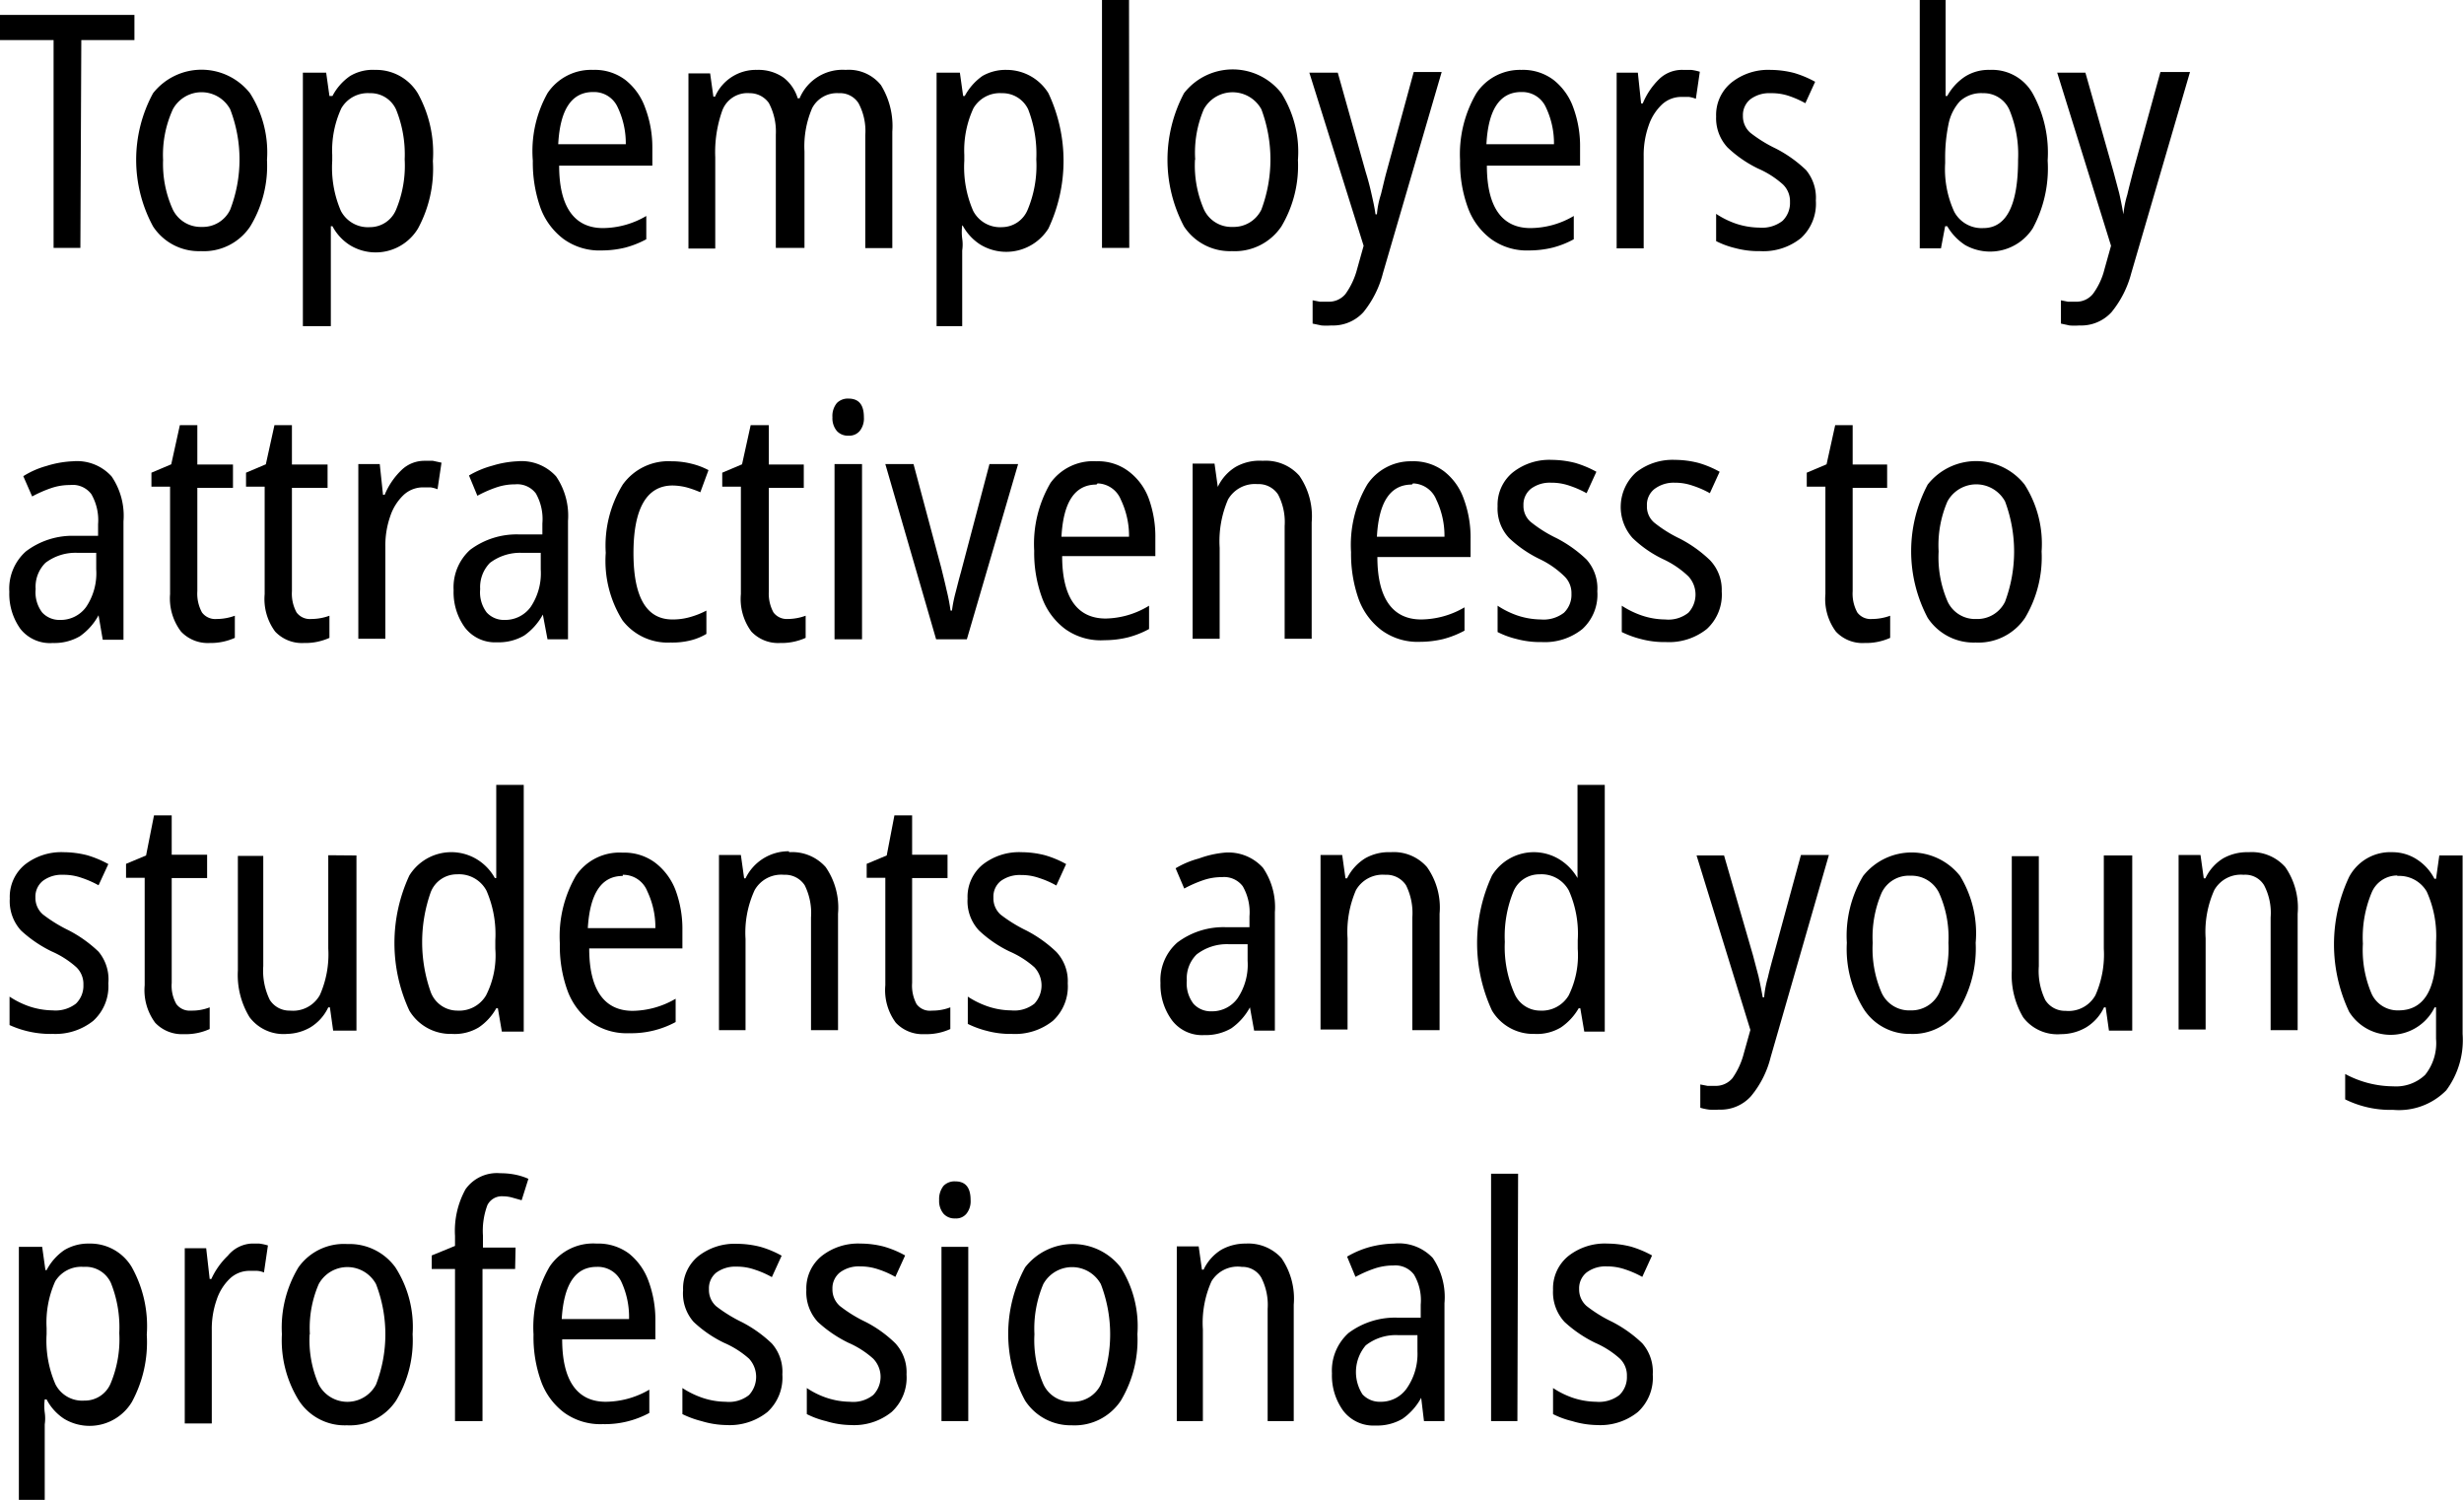 <svg xmlns="http://www.w3.org/2000/svg" viewBox="0 0 105.76 64.38"><title>Asset 1</title><path d="M3.45,10.64H2.3V1.72H0V.64H5.77V1.72H3.49Z"/><path d="M11.46,6.87a5,5,0,0,1-.72,2.85,2.39,2.39,0,0,1-2.11,1.06A2.35,2.35,0,0,1,6.57,9.72,6,6,0,0,1,6.57,4a2.65,2.65,0,0,1,4.16,0A4.72,4.72,0,0,1,11.46,6.87ZM7,6.87A4.73,4.73,0,0,0,7.42,9a1.33,1.33,0,0,0,1.24.74A1.3,1.3,0,0,0,9.88,9a6,6,0,0,0,0-4.31,1.4,1.4,0,0,0-2.46,0A4.71,4.71,0,0,0,7,6.87Z"/><path d="M16.1,3a2.09,2.09,0,0,1,1.83,1,5.26,5.26,0,0,1,.65,2.92,5.38,5.38,0,0,1-.64,2.89,2.12,2.12,0,0,1-2.91.72h0a2.14,2.14,0,0,1-.76-.82H14.2V14H13V3.12h1l.14,1h.13a2.37,2.37,0,0,1,.76-.86A1.9,1.9,0,0,1,16.1,3Zm-.23,1a1.31,1.31,0,0,0-1.22.65,4.31,4.31,0,0,0-.39,2V6.9a4.71,4.71,0,0,0,.37,2.15,1.31,1.31,0,0,0,1.25.7A1.21,1.21,0,0,0,17,9a4.91,4.91,0,0,0,.37-2.16A5.12,5.12,0,0,0,17,4.7,1.2,1.2,0,0,0,15.87,4Z"/><path d="M25.46,3a2.17,2.17,0,0,1,1.38.43,2.63,2.63,0,0,1,.85,1.19A4.79,4.79,0,0,1,28,6.33v.78H24c0,1.78.66,2.68,1.88,2.68a3.71,3.71,0,0,0,1.86-.52v1a4.1,4.1,0,0,1-.91.36,4.27,4.27,0,0,1-1,.12,2.62,2.62,0,0,1-1.64-.49,2.94,2.94,0,0,1-1-1.36,5.83,5.83,0,0,1-.32-2A5.09,5.09,0,0,1,23.5,4,2.25,2.25,0,0,1,25.46,3Zm0,.95c-.92,0-1.42.74-1.5,2.24h2.9a3.59,3.59,0,0,0-.35-1.59,1.11,1.11,0,0,0-1-.65Z"/><path d="M36.3,3a1.77,1.77,0,0,1,1.51.65,3.35,3.35,0,0,1,.49,2v5H37.14V5.8a2.54,2.54,0,0,0-.29-1.37A.94.94,0,0,0,36,4a1.2,1.2,0,0,0-1.14.64,4.15,4.15,0,0,0-.33,1.86v4.14H33.3V5.78A2.62,2.62,0,0,0,33,4.42,1,1,0,0,0,32.18,4,1.15,1.15,0,0,0,31,4.75a5.33,5.33,0,0,0-.3,2v3.92H29.55V3.15h.93l.14,1h.07A1.91,1.91,0,0,1,32.49,3a1.88,1.88,0,0,1,1.14.33,1.77,1.77,0,0,1,.61.89h.08A2,2,0,0,1,36.3,3Z"/><path d="M43.21,3A2.11,2.11,0,0,1,45,4a6.82,6.82,0,0,1,0,5.81,2.14,2.14,0,0,1-2.92.69,2.22,2.22,0,0,1-.76-.82H41.3a2.16,2.16,0,0,0,0,.56,1.74,1.74,0,0,1,0,.51V14H40.2V3.12h1l.14,1h.07a2.47,2.47,0,0,1,.76-.86A2,2,0,0,1,43.21,3ZM43,4a1.31,1.31,0,0,0-1.22.65,4.31,4.31,0,0,0-.39,2V6.9a4.69,4.69,0,0,0,.38,2.15,1.3,1.3,0,0,0,1.24.7A1.2,1.2,0,0,0,44.11,9a4.91,4.91,0,0,0,.37-2.16,5.3,5.3,0,0,0-.35-2.15A1.22,1.22,0,0,0,43,4Z"/><path d="M48.47,10.64H47.3V0h1.16Z"/><path d="M55.71,6.87A5.09,5.09,0,0,1,55,9.72a2.41,2.41,0,0,1-2.12,1.06,2.36,2.36,0,0,1-2.06-1.06,6.12,6.12,0,0,1,0-5.72A2.65,2.65,0,0,1,55,4,4.72,4.72,0,0,1,55.71,6.87Zm-4.42,0A4.73,4.73,0,0,0,51.68,9a1.3,1.3,0,0,0,1.23.74A1.32,1.32,0,0,0,54.14,9a6.15,6.15,0,0,0,0-4.31,1.41,1.41,0,0,0-2.47,0,4.73,4.73,0,0,0-.37,2.15Z"/><path d="M56.2,3.12h1.22l1.2,4.27q.14.45.24.9c.07.31.14.61.18.91h.06a3.75,3.75,0,0,1,.17-.85c.08-.31.15-.64.25-1l1.16-4.26h1.2l-2.52,8.63a4.38,4.38,0,0,1-.84,1.68,1.76,1.76,0,0,1-1.38.57,2.77,2.77,0,0,1-.42,0l-.38-.08v-1l.31.06H57a.92.92,0,0,0,.75-.33,3.24,3.24,0,0,0,.5-1.07l.28-1Z"/><path d="M65.3,3a2.17,2.17,0,0,1,1.38.43,2.63,2.63,0,0,1,.85,1.19,4.79,4.79,0,0,1,.29,1.71v.78h-4c0,1.78.65,2.68,1.87,2.68a3.68,3.68,0,0,0,1.86-.52v1a3.92,3.92,0,0,1-.91.36,4.27,4.27,0,0,1-1,.12A2.62,2.62,0,0,1,64,10.26,2.93,2.93,0,0,1,63,8.9a5.59,5.59,0,0,1-.33-2A5.17,5.17,0,0,1,63.37,4,2.25,2.25,0,0,1,65.3,3Zm0,.95c-.92,0-1.42.74-1.5,2.24h2.9a3.59,3.59,0,0,0-.35-1.59,1.11,1.11,0,0,0-1-.65Z"/><path d="M72.24,3h.35a2.21,2.21,0,0,1,.37.08l-.17,1.16a1.32,1.32,0,0,0-.3-.08h-.33a1.22,1.22,0,0,0-.83.33,2.22,2.22,0,0,0-.57.91,3.79,3.79,0,0,0-.21,1.31v3.95H69.39V3.12h.91l.14,1.32h.07a3.13,3.13,0,0,1,.71-1.05A1.41,1.41,0,0,1,72.24,3Z"/><path d="M77.94,8.61a2,2,0,0,1-.64,1.61,2.57,2.57,0,0,1-1.75.56,3.87,3.87,0,0,1-1.07-.13,3.71,3.71,0,0,1-.82-.3V9.18a3.74,3.74,0,0,0,.85.42,3.3,3.3,0,0,0,1,.17,1.43,1.43,0,0,0,1-.29,1.07,1.07,0,0,0,.32-.81,1,1,0,0,0-.3-.75,3.94,3.94,0,0,0-1.06-.68,5.17,5.17,0,0,1-1.32-.91A1.84,1.84,0,0,1,73.66,5a1.79,1.79,0,0,1,.65-1.45A2.53,2.53,0,0,1,76,3a4.17,4.17,0,0,1,1,.13,4.5,4.5,0,0,1,.91.38l-.42.92a4.26,4.26,0,0,0-.73-.32A2.34,2.34,0,0,0,76,4a1.35,1.35,0,0,0-.87.26.87.87,0,0,0-.32.71.94.94,0,0,0,.32.73,5.89,5.89,0,0,0,1.1.68,5.5,5.5,0,0,1,1.29.92A1.86,1.86,0,0,1,77.94,8.61Z"/><path d="M83.51,0V4.12h.07a2.35,2.35,0,0,1,.76-.83A1.89,1.89,0,0,1,85.41,3a2,2,0,0,1,1.83,1,5.26,5.26,0,0,1,.65,2.89,5.41,5.41,0,0,1-.64,2.91,2.18,2.18,0,0,1-2.9.72,2.4,2.4,0,0,1-.77-.81h-.09l-.18.95H82.4V0Zm1.61,4a1.35,1.35,0,0,0-1,.35,2.06,2.06,0,0,0-.49,1,7.05,7.05,0,0,0-.14,1.47V7a4.38,4.38,0,0,0,.39,2.09,1.33,1.33,0,0,0,1.25.7c1,0,1.49-1,1.49-2.93a5,5,0,0,0-.37-2.14A1.2,1.2,0,0,0,85.12,4Z"/><path d="M88.3,3.12h1.21l1.21,4.27.24.9c.07.31.13.61.18.91h0a4.4,4.4,0,0,1,.17-.85c.07-.31.16-.64.25-1l1.17-4.26H94l-2.52,8.63a4.39,4.39,0,0,1-.85,1.68,1.76,1.76,0,0,1-1.38.57,2.77,2.77,0,0,1-.42,0l-.37-.08v-1l.3.06h.33a.91.91,0,0,0,.74-.33,3,3,0,0,0,.5-1.07l.28-1Z"/><path d="M3.13,19.8a2,2,0,0,1,1.66.65,3,3,0,0,1,.51,1.93v5.08H4.41l-.18-1.05h0a2.63,2.63,0,0,1-.8.9,2.17,2.17,0,0,1-1.16.29A1.62,1.62,0,0,1,.88,27a2.58,2.58,0,0,1-.48-1.6,2.14,2.14,0,0,1,.71-1.73A3.3,3.3,0,0,1,3.21,23h1V22.5a2.23,2.23,0,0,0-.29-1.29A1,1,0,0,0,3,20.82a2.44,2.44,0,0,0-.8.13,5.26,5.26,0,0,0-.82.36L1,20.44A3.69,3.69,0,0,1,2,20,4.32,4.32,0,0,1,3.13,19.8Zm1,3.93h-.8a2.13,2.13,0,0,0-1.38.43,1.45,1.45,0,0,0-.42,1.13,1.43,1.43,0,0,0,.28,1,1,1,0,0,0,.76.32,1.35,1.35,0,0,0,1.13-.56,2.59,2.59,0,0,0,.43-1.61Z"/><path d="M9.3,26.57a2.29,2.29,0,0,0,.78-.14v.95A2.53,2.53,0,0,1,9,27.6a1.58,1.58,0,0,1-1.23-.49A2.35,2.35,0,0,1,7.3,25.5V20.89H6.5v-.6l.85-.36.37-1.68h.75v1.69H10v1H8.47v4.44a1.68,1.68,0,0,0,.2.91A.71.71,0,0,0,9.3,26.57Z"/><path d="M13.36,26.57a2.29,2.29,0,0,0,.78-.14v.95a2.53,2.53,0,0,1-1.1.22,1.58,1.58,0,0,1-1.23-.49,2.35,2.35,0,0,1-.45-1.61V20.89h-.8v-.6l.85-.36.37-1.68h.75v1.69h1.53v1H12.53v4.44a1.68,1.68,0,0,0,.2.91A.71.71,0,0,0,13.36,26.57Z"/><path d="M18.23,19.78h.35l.37.08L18.78,21a1.32,1.32,0,0,0-.3-.08h-.33a1.22,1.22,0,0,0-.83.33,2.22,2.22,0,0,0-.57.91,3.79,3.79,0,0,0-.21,1.31v3.95H15.38V19.92h.92l.14,1.32h.07a3.13,3.13,0,0,1,.71-1.05A1.41,1.41,0,0,1,18.23,19.78Z"/><path d="M22.21,19.8a2,2,0,0,1,1.66.65,3,3,0,0,1,.51,1.91v5.08H23.5l-.2-1.06h0a2.63,2.63,0,0,1-.8.9,2.17,2.17,0,0,1-1.16.29,1.63,1.63,0,0,1-1.39-.64,2.58,2.58,0,0,1-.48-1.6,2.17,2.17,0,0,1,.71-1.73,3.33,3.33,0,0,1,2.1-.66h1v-.47A2.23,2.23,0,0,0,23,21.18a1,1,0,0,0-.89-.39,2.48,2.48,0,0,0-.8.13,5.26,5.26,0,0,0-.82.36l-.36-.87a4,4,0,0,1,1-.42A4.32,4.32,0,0,1,22.21,19.8Zm1,3.93h-.8a2.15,2.15,0,0,0-1.38.43,1.49,1.49,0,0,0-.42,1.13,1.43,1.43,0,0,0,.28,1,1,1,0,0,0,.77.32,1.35,1.35,0,0,0,1.12-.56,2.59,2.59,0,0,0,.43-1.61Z"/><path d="M28.78,27.58a2.44,2.44,0,0,1-2.06-.95,4.8,4.8,0,0,1-.72-2.9,5,5,0,0,1,.73-2.93,2.41,2.41,0,0,1,2.09-1,3.53,3.53,0,0,1,.88.11,3.09,3.09,0,0,1,.71.27l-.35.95a4.53,4.53,0,0,0-.59-.21,2.61,2.61,0,0,0-.6-.08c-1.12,0-1.68,1-1.68,2.9s.56,2.85,1.67,2.85a2.66,2.66,0,0,0,.75-.1,3.62,3.62,0,0,0,.71-.28v1a2.48,2.48,0,0,1-.73.29A3.21,3.21,0,0,1,28.78,27.58Z"/><path d="M33.8,26.57a2.29,2.29,0,0,0,.78-.14v.95a2.53,2.53,0,0,1-1.1.22,1.58,1.58,0,0,1-1.23-.49,2.35,2.35,0,0,1-.45-1.61V20.89H31v-.6l.85-.36.37-1.68H33v1.69H34.5v1H33v4.44a1.68,1.68,0,0,0,.2.91A.71.71,0,0,0,33.8,26.57Z"/><path d="M36.42,17.11c.44,0,.66.26.66.8a.85.85,0,0,1-.18.59.58.58,0,0,1-.48.2.63.63,0,0,1-.5-.2.85.85,0,0,1-.19-.59.87.87,0,0,1,.19-.61A.66.66,0,0,1,36.42,17.11ZM37,19.92v7.52H35.82V19.92Z"/><path d="M40.18,27.44,38,19.92h1.21l1.19,4.45c.07.29.15.6.22.92a8.74,8.74,0,0,1,.18.92h.06a5.91,5.91,0,0,1,.14-.72c.08-.3.15-.6.24-.91l1.23-4.66H43.7l-2.2,7.52Z"/><path d="M47.06,19.8a2.17,2.17,0,0,1,1.38.43,2.57,2.57,0,0,1,.86,1.15,4.79,4.79,0,0,1,.29,1.71v.78h-4c0,1.78.65,2.68,1.87,2.68A3.68,3.68,0,0,0,49.32,26v1a3.92,3.92,0,0,1-.91.36,4.27,4.27,0,0,1-1,.12A2.62,2.62,0,0,1,45.72,27a2.93,2.93,0,0,1-1-1.36,5.59,5.59,0,0,1-.33-2,5.17,5.17,0,0,1,.7-2.91A2.25,2.25,0,0,1,47.06,19.8Zm0,1c-.92,0-1.42.74-1.5,2.24h2.9a3.59,3.59,0,0,0-.35-1.59,1.11,1.11,0,0,0-1-.7Z"/><path d="M54.2,19.78a1.92,1.92,0,0,1,1.57.64,3.06,3.06,0,0,1,.53,2v5H55.14V22.58a2.56,2.56,0,0,0-.28-1.35,1,1,0,0,0-.89-.45,1.33,1.33,0,0,0-1.26.66,4.51,4.51,0,0,0-.36,2.07v3.91H51.19V19.9h.94l.14,1h0a2,2,0,0,1,.77-.86A2.08,2.08,0,0,1,54.2,19.78Z"/><path d="M60.6,19.8a2.17,2.17,0,0,1,1.38.43,2.57,2.57,0,0,1,.85,1.19,4.79,4.79,0,0,1,.29,1.71v.78h-4c0,1.78.66,2.68,1.88,2.68a3.74,3.74,0,0,0,1.86-.52v1a4.1,4.1,0,0,1-.91.36,4.32,4.32,0,0,1-1,.12,2.62,2.62,0,0,1-1.64-.49,2.94,2.94,0,0,1-1-1.36,5.83,5.83,0,0,1-.32-2,5.09,5.09,0,0,1,.7-2.91A2.25,2.25,0,0,1,60.6,19.8Zm0,1c-.92,0-1.42.74-1.5,2.24H62a3.59,3.59,0,0,0-.35-1.59,1.11,1.11,0,0,0-1-.7Z"/><path d="M68.56,25.38A2,2,0,0,1,67.92,27a2.57,2.57,0,0,1-1.75.56,3.87,3.87,0,0,1-1.07-.13,3.71,3.71,0,0,1-.82-.3V26a3.74,3.74,0,0,0,.85.42,3.3,3.3,0,0,0,1,.17,1.43,1.43,0,0,0,1-.29,1.07,1.07,0,0,0,.32-.81,1,1,0,0,0-.3-.75A3.94,3.94,0,0,0,66.09,24a5.17,5.17,0,0,1-1.32-.91,1.84,1.84,0,0,1-.49-1.36,1.79,1.79,0,0,1,.65-1.45,2.53,2.53,0,0,1,1.68-.54,4.17,4.17,0,0,1,1,.13,4.5,4.5,0,0,1,.91.38l-.42.92a4.26,4.26,0,0,0-.73-.32,2.34,2.34,0,0,0-.79-.13,1.35,1.35,0,0,0-.87.26.87.87,0,0,0-.32.71.9.9,0,0,0,.32.72,5.64,5.64,0,0,0,1.1.69,5.5,5.5,0,0,1,1.29.92A1.86,1.86,0,0,1,68.56,25.38Z"/><path d="M73.9,25.38A2,2,0,0,1,73.26,27a2.6,2.6,0,0,1-1.76.56,3.87,3.87,0,0,1-1.07-.13,4.13,4.13,0,0,1-.82-.3V26a3.83,3.83,0,0,0,.86.42,3.21,3.21,0,0,0,1,.17,1.38,1.38,0,0,0,1-.29,1.15,1.15,0,0,0,0-1.56A4,4,0,0,0,71.38,24a4.93,4.93,0,0,1-1.31-.91,2,2,0,0,1,.15-2.81,2.53,2.53,0,0,1,1.68-.54,4.11,4.11,0,0,1,1,.13,4.27,4.27,0,0,1,.91.38l-.42.92a3.94,3.94,0,0,0-.73-.32,2.28,2.28,0,0,0-.78-.13A1.36,1.36,0,0,0,71,21a.86.86,0,0,0-.31.71.9.9,0,0,0,.31.72,5.64,5.64,0,0,0,1.1.69,5.5,5.5,0,0,1,1.29.92A1.83,1.83,0,0,1,73.9,25.38Z"/><path d="M80.35,26.57a2.29,2.29,0,0,0,.78-.14v.95a2.53,2.53,0,0,1-1.1.22,1.56,1.56,0,0,1-1.23-.49,2.35,2.35,0,0,1-.45-1.61V20.89h-.8v-.6l.85-.36.37-1.68h.75v1.69H81v1H79.52v4.44a1.68,1.68,0,0,0,.2.91A.71.71,0,0,0,80.35,26.57Z"/><path d="M87.63,23.67a5.09,5.09,0,0,1-.71,2.85,2.41,2.41,0,0,1-2.12,1.06,2.36,2.36,0,0,1-2.06-1.06,6.12,6.12,0,0,1,0-5.72,2.65,2.65,0,0,1,4.16,0A4.72,4.72,0,0,1,87.63,23.67Zm-4.42,0a4.76,4.76,0,0,0,.39,2.16,1.3,1.3,0,0,0,1.23.74,1.32,1.32,0,0,0,1.23-.74,6.15,6.15,0,0,0,0-4.31,1.41,1.41,0,0,0-2.47,0,4.73,4.73,0,0,0-.38,2.15Z"/><path d="M4.65,42.21A2,2,0,0,1,4,43.82a2.6,2.6,0,0,1-1.72.56A4.25,4.25,0,0,1,.41,44V42.78a3.74,3.74,0,0,0,.85.42,3.3,3.3,0,0,0,1,.17,1.43,1.43,0,0,0,1-.29,1.07,1.07,0,0,0,.32-.81,1,1,0,0,0-.3-.75,3.94,3.94,0,0,0-1.06-.68,5.42,5.42,0,0,1-1.32-.9,1.87,1.87,0,0,1-.48-1.37,1.79,1.79,0,0,1,.64-1.45,2.53,2.53,0,0,1,1.68-.54,4.17,4.17,0,0,1,1,.13,4.5,4.5,0,0,1,.91.38L4.23,38a4.26,4.26,0,0,0-.73-.32,2.3,2.3,0,0,0-.79-.13,1.35,1.35,0,0,0-.87.26.87.87,0,0,0-.32.71.94.94,0,0,0,.32.73,6.26,6.26,0,0,0,1.1.68,5.5,5.5,0,0,1,1.29.92A1.86,1.86,0,0,1,4.65,42.21Z"/><path d="M8.2,43.38A2.07,2.07,0,0,0,9,43.24v.93a2.47,2.47,0,0,1-1.11.22,1.58,1.58,0,0,1-1.23-.49,2.35,2.35,0,0,1-.45-1.61V37.68h-.8v-.6l.86-.36L6.61,35h.76v1.69H8.89v1H7.37v4.5a1.6,1.6,0,0,0,.2.91A.71.71,0,0,0,8.2,43.38Z"/><path d="M15.3,36.72v7.52h-1l-.14-1h-.07a2,2,0,0,1-.77.86,2.1,2.1,0,0,1-1,.28,1.82,1.82,0,0,1-1.61-.72,3.47,3.47,0,0,1-.5-2V36.74H11.3v4.73a2.85,2.85,0,0,0,.28,1.45,1,1,0,0,0,.87.46,1.32,1.32,0,0,0,1.28-.67,4.31,4.31,0,0,0,.36-2v-4Z"/><path d="M19.39,44.38a2.06,2.06,0,0,1-1.82-1,6.89,6.89,0,0,1,0-5.8,2.12,2.12,0,0,1,2.89-.7,2.17,2.17,0,0,1,.78.81h.06v-4h1.18V44.28h-.94l-.17-1H21.3a2.38,2.38,0,0,1-.75.82A2,2,0,0,1,19.39,44.38Zm.24-1a1.34,1.34,0,0,0,1.23-.65,3.76,3.76,0,0,0,.4-2v-.37a4.68,4.68,0,0,0-.38-2.13,1.33,1.33,0,0,0-1.26-.7,1.2,1.2,0,0,0-1.13.76,6.43,6.43,0,0,0,0,4.3A1.22,1.22,0,0,0,19.63,43.38Z"/><path d="M26.73,36.6a2.21,2.21,0,0,1,1.39.43A2.68,2.68,0,0,1,29,38.22a4.79,4.79,0,0,1,.29,1.71v.78h-4c0,1.78.65,2.68,1.87,2.68A3.75,3.75,0,0,0,29,42.87v1a4,4,0,0,1-2,.48,2.65,2.65,0,0,1-1.65-.49,2.93,2.93,0,0,1-1-1.36,5.6,5.6,0,0,1-.32-2,5.17,5.17,0,0,1,.69-2.91A2.25,2.25,0,0,1,26.73,36.6Zm0,1c-.91,0-1.41.74-1.5,2.24h2.9a3.59,3.59,0,0,0-.35-1.59A1.11,1.11,0,0,0,26.73,37.55Z"/><path d="M33.87,36.58a1.92,1.92,0,0,1,1.57.64,3.06,3.06,0,0,1,.53,2v5H34.81V39.38A2.68,2.68,0,0,0,34.54,38a1,1,0,0,0-.89-.45,1.31,1.31,0,0,0-1.26.66A4.37,4.37,0,0,0,32,40.31v3.91H30.86V36.7h.94l.14,1H32a2.05,2.05,0,0,1,1.86-1.16Z"/><path d="M40,43.38a2.12,2.12,0,0,0,.79-.14v.93a2.47,2.47,0,0,1-1.11.22,1.58,1.58,0,0,1-1.23-.49A2.35,2.35,0,0,1,38,42.29V37.68h-.8v-.6l.86-.36L38.39,35h.76v1.69h1.52v1H39.15v4.5a1.69,1.69,0,0,0,.19.91A.71.71,0,0,0,40,43.38Z"/><path d="M45.83,42.21a2,2,0,0,1-.64,1.61,2.6,2.6,0,0,1-1.76.56,3.87,3.87,0,0,1-1.07-.13,4.13,4.13,0,0,1-.82-.3V42.78a3.83,3.83,0,0,0,.86.42,3.21,3.21,0,0,0,1,.17,1.38,1.38,0,0,0,1-.29,1.15,1.15,0,0,0,0-1.56,4,4,0,0,0-1.07-.68,5.16,5.16,0,0,1-1.31-.9,1.84,1.84,0,0,1-.49-1.37,1.79,1.79,0,0,1,.64-1.45,2.53,2.53,0,0,1,1.68-.54,4.11,4.11,0,0,1,1,.13,4.27,4.27,0,0,1,.91.38l-.42.92a3.94,3.94,0,0,0-.73-.32,2.28,2.28,0,0,0-.78-.13,1.38,1.38,0,0,0-.88.26.86.86,0,0,0-.31.71.93.93,0,0,0,.31.73,6.26,6.26,0,0,0,1.1.68,5.5,5.5,0,0,1,1.29.92A1.83,1.83,0,0,1,45.83,42.21Z"/><path d="M52.55,36.6a2,2,0,0,1,1.66.65,3,3,0,0,1,.51,1.91v5.08h-.89l-.18-1h0a2.63,2.63,0,0,1-.8.9,2.17,2.17,0,0,1-1.16.29,1.62,1.62,0,0,1-1.39-.64,2.58,2.58,0,0,1-.49-1.6,2.14,2.14,0,0,1,.72-1.73,3.28,3.28,0,0,1,2.1-.66l1,0v-.47a2.23,2.23,0,0,0-.29-1.29,1,1,0,0,0-.89-.39,2.44,2.44,0,0,0-.8.13,5.26,5.26,0,0,0-.82.36l-.37-.87a3.9,3.9,0,0,1,1-.42A4.32,4.32,0,0,1,52.55,36.6Zm1,3.93h-.8a2.12,2.12,0,0,0-1.39.44,1.45,1.45,0,0,0-.42,1.12,1.43,1.43,0,0,0,.29,1,1,1,0,0,0,.76.32,1.35,1.35,0,0,0,1.13-.56,2.59,2.59,0,0,0,.43-1.61Z"/><path d="M59.69,36.58a1.89,1.89,0,0,1,1.56.64,3,3,0,0,1,.54,2v5H60.62V39.38A2.68,2.68,0,0,0,60.35,38a1,1,0,0,0-.89-.45,1.32,1.32,0,0,0-1.26.66,4.51,4.51,0,0,0-.36,2.07v3.91H56.68V36.7h.93l.14,1h.07a2.1,2.1,0,0,1,.78-.86A2.05,2.05,0,0,1,59.69,36.58Z"/><path d="M65.86,44.38a2.06,2.06,0,0,1-1.82-1,6.89,6.89,0,0,1,0-5.8,2.11,2.11,0,0,1,2.88-.7,2.27,2.27,0,0,1,.79.81h0v-4h1.17V44.28H68l-.17-1h-.07a2.51,2.51,0,0,1-.76.82A2,2,0,0,1,65.86,44.38Zm.24-1a1.34,1.34,0,0,0,1.23-.65,3.88,3.88,0,0,0,.39-2v-.37a4.55,4.55,0,0,0-.38-2.13,1.33,1.33,0,0,0-1.26-.7,1.2,1.2,0,0,0-1.13.76,5.1,5.1,0,0,0-.36,2.14A4.93,4.93,0,0,0,65,42.64,1.2,1.2,0,0,0,66.1,43.38Z"/><path d="M72.82,36.72H74L75.24,41l.24.91q.1.45.18.9h.06a4.32,4.32,0,0,1,.16-.85c.07-.31.16-.64.26-1l1.16-4.26h1.2L76,45.38a4.18,4.18,0,0,1-.85,1.68,1.75,1.75,0,0,1-1.37.57,2.77,2.77,0,0,1-.42,0,2.33,2.33,0,0,1-.38-.08v-1l.31.06h.32a.93.93,0,0,0,.75-.33,3.26,3.26,0,0,0,.49-1.07l.28-1Z"/><path d="M84.8,40.47a5.09,5.09,0,0,1-.71,2.85A2.38,2.38,0,0,1,82,44.38a2.33,2.33,0,0,1-2-1.06,4.89,4.89,0,0,1-.73-2.85,5,5,0,0,1,.7-2.87,2.65,2.65,0,0,1,4.16,0A4.72,4.72,0,0,1,84.8,40.47Zm-4.42,0a4.73,4.73,0,0,0,.39,2.16,1.3,1.3,0,0,0,1.23.74,1.32,1.32,0,0,0,1.23-.74,4.71,4.71,0,0,0,.4-2.16,4.65,4.65,0,0,0-.4-2.14A1.31,1.31,0,0,0,82,37.59a1.29,1.29,0,0,0-1.24.74A4.82,4.82,0,0,0,80.38,40.47Z"/><path d="M91.52,36.72v7.52h-1l-.14-1h-.07a2,2,0,0,1-.77.86,2.13,2.13,0,0,1-1.08.29,1.84,1.84,0,0,1-1.62-.72,3.55,3.55,0,0,1-.49-2V36.75h1.16v4.73a2.85,2.85,0,0,0,.28,1.45,1,1,0,0,0,.87.46,1.32,1.32,0,0,0,1.28-.67,4.31,4.31,0,0,0,.36-2v-4Z"/><path d="M96.52,36.58a1.92,1.92,0,0,1,1.57.64,3.06,3.06,0,0,1,.53,2v5H97.46V39.38A2.56,2.56,0,0,0,97.18,38a.94.94,0,0,0-.88-.45,1.31,1.31,0,0,0-1.26.66,4.37,4.37,0,0,0-.37,2.07v3.91H93.51V36.7h.94l.14,1h.07a2,2,0,0,1,.77-.86A2.11,2.11,0,0,1,96.52,36.58Z"/><path d="M102.69,36.58a1.92,1.92,0,0,1,1,.28,2.16,2.16,0,0,1,.8.86h.07l.14-1h1v7.66A3.62,3.62,0,0,1,105,46.8a2.85,2.85,0,0,1-2.28.84,4.38,4.38,0,0,1-2.06-.45V46.1a4.39,4.39,0,0,0,2.06.53,1.81,1.81,0,0,0,1.37-.49,2.18,2.18,0,0,0,.47-1.55V43.24h-.06a2.1,2.1,0,0,1-3.67.19,6.77,6.77,0,0,1,0-5.79A2,2,0,0,1,102.69,36.58Zm.21,1a1.19,1.19,0,0,0-1.11.75,5,5,0,0,0-.37,2.18,4.77,4.77,0,0,0,.38,2.16,1.23,1.23,0,0,0,1.15.7c1.07,0,1.61-.86,1.61-2.58v-.34a4.61,4.61,0,0,0-.4-2.18,1.36,1.36,0,0,0-1.26-.67Z"/><path d="M3.83,53.38a2.07,2.07,0,0,1,1.82,1,5.2,5.2,0,0,1,.65,2.91,5.38,5.38,0,0,1-.64,2.89,2.12,2.12,0,0,1-2.91.72h0A2.22,2.22,0,0,1,2,60.07H1.92a2.16,2.16,0,0,0,0,.56,1.74,1.74,0,0,1,0,.51v3.24H.81V53.52h1l.14,1H2a2.37,2.37,0,0,1,.76-.86A2,2,0,0,1,3.83,53.38Zm-.24,1A1.31,1.31,0,0,0,2.37,55,4.31,4.31,0,0,0,2,57v.27a4.69,4.69,0,0,0,.38,2.15,1.29,1.29,0,0,0,1.24.7,1.2,1.2,0,0,0,1.13-.74,4.91,4.91,0,0,0,.37-2.16,5.12,5.12,0,0,0-.36-2.15A1.19,1.19,0,0,0,3.59,54.38Z"/><path d="M10.78,53.38h.35a2.21,2.21,0,0,1,.37.08l-.17,1.16a.94.94,0,0,0-.3-.07H10.7a1.22,1.22,0,0,0-.83.33,2.22,2.22,0,0,0-.57.91,3.79,3.79,0,0,0-.21,1.31v4H7.93V53.58h.92L9,54.9h.07a3.29,3.29,0,0,1,.71-1A1.41,1.41,0,0,1,10.78,53.38Z"/><path d="M17.71,57.27A5,5,0,0,1,17,60.12a2.38,2.38,0,0,1-2.11,1.06,2.34,2.34,0,0,1-2.06-1.06,4.89,4.89,0,0,1-.73-2.85,5,5,0,0,1,.71-2.87,2.39,2.39,0,0,1,2.1-1,2.43,2.43,0,0,1,2.06,1A4.72,4.72,0,0,1,17.71,57.27Zm-4.42,0a4.73,4.73,0,0,0,.39,2.16,1.39,1.39,0,0,0,2.46,0,6,6,0,0,0,0-4.31,1.4,1.4,0,0,0-2.46,0,4.74,4.74,0,0,0-.38,2.15Z"/><path d="M22.11,54.47h-1.4V61H19.53V54.47h-1v-.58l1-.41v-.43a3.7,3.7,0,0,1,.45-2,1.65,1.65,0,0,1,1.49-.69,3.24,3.24,0,0,1,.64.06,2.7,2.7,0,0,1,.57.18l-.29.92L22,51.41a1.52,1.52,0,0,0-.42-.06.69.69,0,0,0-.66.38,3.15,3.15,0,0,0-.19,1.32v.5h1.4Z"/><path d="M25.61,53.38a2.21,2.21,0,0,1,1.39.43A2.68,2.68,0,0,1,27.84,55a4.79,4.79,0,0,1,.29,1.71v.78h-4c0,1.78.65,2.68,1.87,2.68a3.75,3.75,0,0,0,1.87-.52v1a4,4,0,0,1-2,.48,2.65,2.65,0,0,1-1.65-.49,2.93,2.93,0,0,1-1-1.36,5.6,5.6,0,0,1-.32-2,5.17,5.17,0,0,1,.69-2.91A2.25,2.25,0,0,1,25.61,53.38Zm0,1c-.91,0-1.41.74-1.5,2.24H27A3.59,3.59,0,0,0,26.66,55,1.11,1.11,0,0,0,25.61,54.38Z"/><path d="M33.58,59a2,2,0,0,1-.64,1.61,2.6,2.6,0,0,1-1.76.56A3.87,3.87,0,0,1,30.11,61a4.13,4.13,0,0,1-.82-.3V59.58a3.83,3.83,0,0,0,.86.42,3.21,3.21,0,0,0,1,.17,1.38,1.38,0,0,0,1-.29,1.15,1.15,0,0,0,0-1.56,4,4,0,0,0-1.07-.68,5.16,5.16,0,0,1-1.31-.9,1.84,1.84,0,0,1-.45-1.36,1.79,1.79,0,0,1,.64-1.45,2.53,2.53,0,0,1,1.68-.54,4.11,4.11,0,0,1,1,.13,4.27,4.27,0,0,1,.91.38l-.42.92a3.94,3.94,0,0,0-.73-.32,2.28,2.28,0,0,0-.78-.13,1.38,1.38,0,0,0-.88.26.86.86,0,0,0-.31.71.93.93,0,0,0,.31.73,6.26,6.26,0,0,0,1.1.68,5.5,5.5,0,0,1,1.29.92A1.83,1.83,0,0,1,33.58,59Z"/><path d="M38.91,59a2,2,0,0,1-.64,1.61,2.57,2.57,0,0,1-1.75.56A3.82,3.82,0,0,1,35.45,61a3.71,3.71,0,0,1-.82-.3V59.58a3.54,3.54,0,0,0,.85.42,3.3,3.3,0,0,0,1,.17,1.38,1.38,0,0,0,1-.29,1.12,1.12,0,0,0,0-1.56,3.94,3.94,0,0,0-1.06-.68,5.42,5.42,0,0,1-1.32-.9,1.88,1.88,0,0,1-.49-1.37,1.79,1.79,0,0,1,.65-1.45,2.53,2.53,0,0,1,1.68-.54,4,4,0,0,1,1,.13,4.27,4.27,0,0,1,.91.38l-.42.92a3.86,3.86,0,0,0-.72-.32,2.38,2.38,0,0,0-.79-.13,1.35,1.35,0,0,0-.87.26.87.87,0,0,0-.32.71.94.94,0,0,0,.32.73,5.89,5.89,0,0,0,1.1.68,5.22,5.22,0,0,1,1.28.92A1.83,1.83,0,0,1,38.91,59Z"/><path d="M41,50.71c.44,0,.66.26.66.8a.85.85,0,0,1-.18.59.57.57,0,0,1-.48.2.63.63,0,0,1-.5-.2.85.85,0,0,1-.19-.59.91.91,0,0,1,.19-.61A.66.66,0,0,1,41,50.71Zm.56,2.81V61H40.41V53.52Z"/><path d="M48.82,57.27a5.09,5.09,0,0,1-.71,2.85A2.38,2.38,0,0,1,46,61.18a2.33,2.33,0,0,1-2-1.06,6,6,0,0,1,0-5.72,2.6,2.6,0,0,1,4.1,0A4.72,4.72,0,0,1,48.82,57.27Zm-4.42,0a4.73,4.73,0,0,0,.39,2.16,1.3,1.3,0,0,0,1.23.74,1.32,1.32,0,0,0,1.23-.74,6,6,0,0,0,0-4.31,1.41,1.41,0,0,0-2.47,0,4.9,4.9,0,0,0-.38,2.15Z"/><path d="M53.47,53.38A1.92,1.92,0,0,1,55,54a3.06,3.06,0,0,1,.53,2v5H54.41V56.18a2.56,2.56,0,0,0-.28-1.35.94.94,0,0,0-.83-.45A1.31,1.31,0,0,0,52,55a4.37,4.37,0,0,0-.37,2.07V61H50.51V53.5h.94l.14,1h.07a2,2,0,0,1,.77-.86A2.11,2.11,0,0,1,53.47,53.38Z"/><path d="M59.84,53.38A2,2,0,0,1,61.5,54,3,3,0,0,1,62,55.94V61h-.88L61,60h0a2.63,2.63,0,0,1-.8.9,2.14,2.14,0,0,1-1.16.29,1.63,1.63,0,0,1-1.39-.64,2.58,2.58,0,0,1-.48-1.6,2.17,2.17,0,0,1,.71-1.73,3.33,3.33,0,0,1,2.1-.66l1,0V56a2.16,2.16,0,0,0-.29-1.29,1,1,0,0,0-.88-.39,2.54,2.54,0,0,0-.81.13,5.26,5.26,0,0,0-.82.36l-.36-.87a4,4,0,0,1,1-.42A4.37,4.37,0,0,1,59.84,53.38Zm1,3.93H60a2.09,2.09,0,0,0-1.38.44,1.77,1.77,0,0,0-.14,2.1,1,1,0,0,0,.77.32,1.35,1.35,0,0,0,1.12-.56A2.59,2.59,0,0,0,60.84,58Z"/><path d="M65.13,61H64V50.38h1.16Z"/><path d="M70.94,59a2,2,0,0,1-.64,1.61,2.57,2.57,0,0,1-1.75.56A3.87,3.87,0,0,1,67.48,61a3.71,3.71,0,0,1-.82-.3V59.58a3.74,3.74,0,0,0,.85.42,3.3,3.3,0,0,0,1,.17,1.43,1.43,0,0,0,1-.29,1.07,1.07,0,0,0,.32-.81,1,1,0,0,0-.3-.75,3.94,3.94,0,0,0-1.06-.68,5.42,5.42,0,0,1-1.32-.9,1.88,1.88,0,0,1-.49-1.37,1.79,1.79,0,0,1,.65-1.45A2.53,2.53,0,0,1,69,53.38a4.17,4.17,0,0,1,1,.13,4.5,4.5,0,0,1,.91.38l-.42.92a4.26,4.26,0,0,0-.73-.32,2.34,2.34,0,0,0-.79-.13,1.35,1.35,0,0,0-.87.26.87.87,0,0,0-.32.71.94.94,0,0,0,.32.73,5.89,5.89,0,0,0,1.1.68,5.5,5.5,0,0,1,1.29.92A1.86,1.86,0,0,1,70.94,59Z"/></svg>